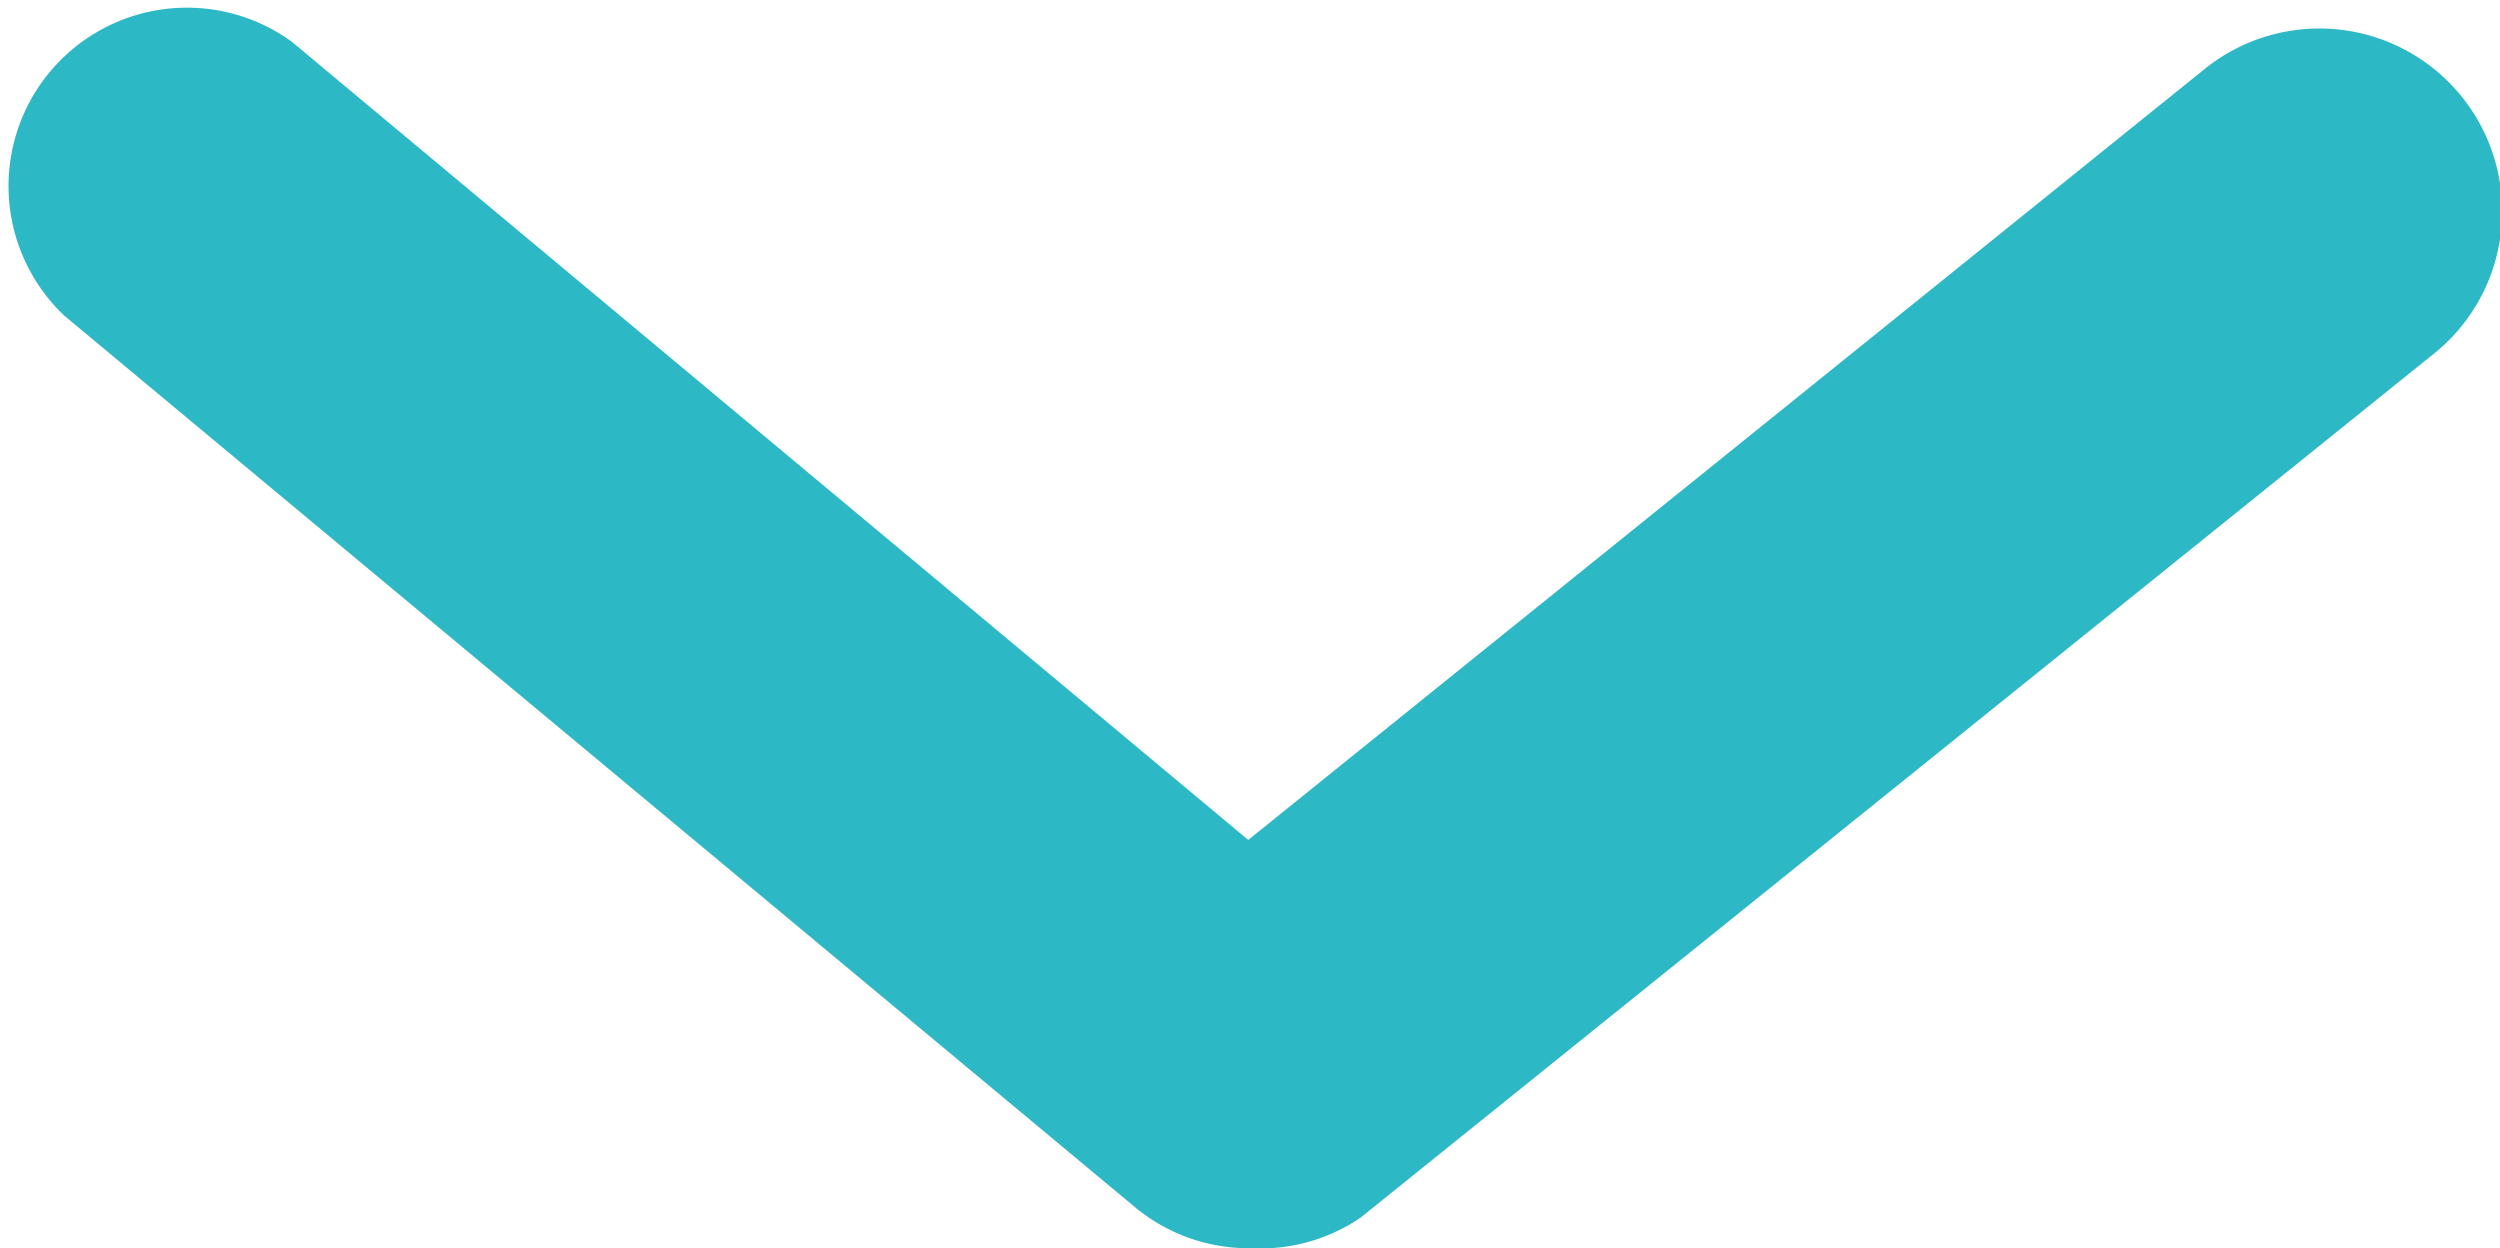 <svg xmlns="http://www.w3.org/2000/svg" width="11.995" height="5.99" viewBox="0 0 11.995 5.99"><path d="M8.488,10.488a.855.855,0,0,1-.547-.2L2.808,6.014A.856.856,0,0,1,3.9,4.7L8.488,8.529l4.584-3.695a.877.877,0,1,1,1.086,1.377L9.026,10.342a.855.855,0,0,1-.539.145Z" transform="translate(-2.499 -4.499)" fill="#2db8c5"/></svg>